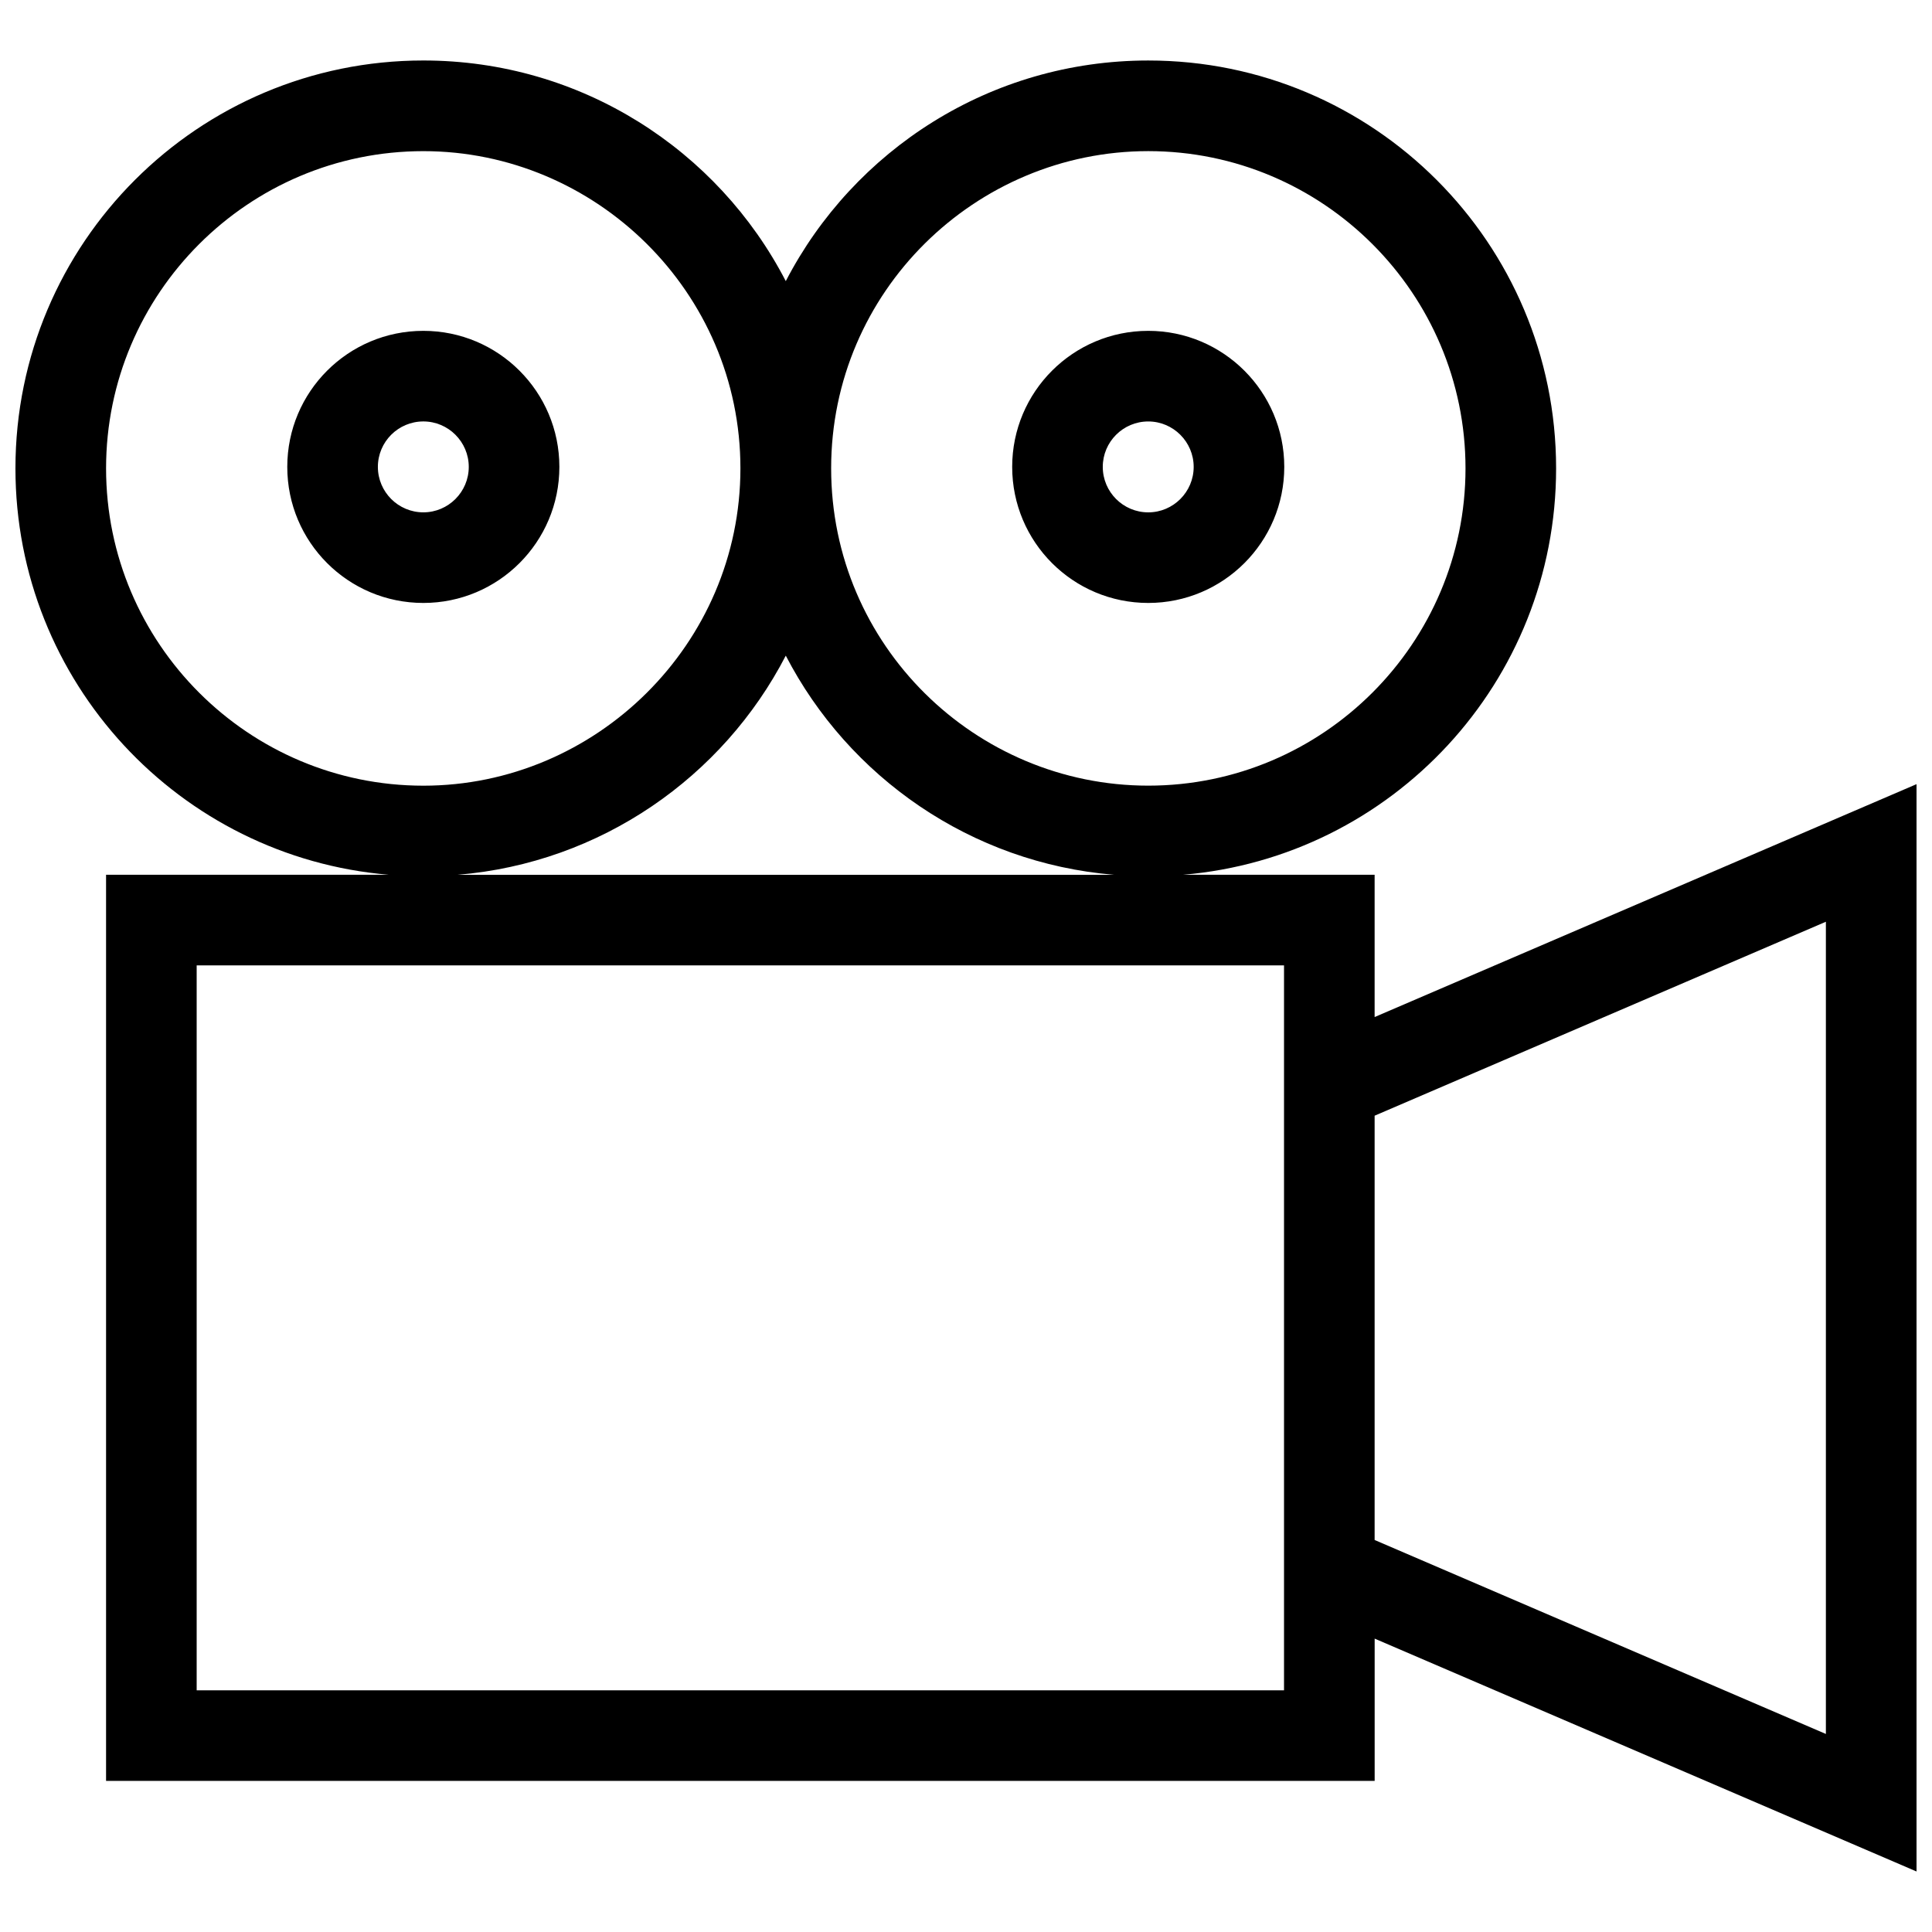 <?xml version="1.0" encoding="UTF-8"?>
<!-- Uploaded to: ICON Repo, www.iconrepo.com, Generator: ICON Repo Mixer Tools -->
<svg width="800px" height="800px" version="1.1" viewBox="144 144 512 512" xmlns="http://www.w3.org/2000/svg">
 <defs>
  <clipPath id="a">
   <path d="m148.09 160h503.81v480h-503.81z"/>
  </clipPath>
 </defs>
 <g clip-path="url(#a)">
  <path d="m508.29 413.53v-37.707h-50.793c55.398-4.664 98.887-51.098 98.887-107.7 0-59.707-48.375-108.09-108.08-108.09-41.812 0-78.074 23.734-96.062 58.469-17.969-34.738-54.227-58.473-96.039-58.473-59.707 0-108.11 48.391-108.11 108.09 0 56.609 43.516 103.04 98.914 107.7h-74.898v240.14h336.19v-37.707l143.61 61.715v-288.16zm-59.988-229.48c46.336 0 84.074 37.715 84.074 84.074s-37.734 84.082-84.074 84.082c-45.734 0-84.039-37.105-84.039-84.082-0.004-46.914 38.301-84.074 84.039-84.074zm-9.102 191.78h-173.9c37.926-3.16 70.285-25.891 86.941-58.078 16.668 32.188 49.035 54.914 86.961 58.078zm-267.09-107.7c0-46.359 37.707-84.074 84.09-84.074 45.691 0 84.02 37.332 84.02 84.051 0 46.664-38.328 84.109-84.02 84.109-46.383-0.004-84.09-37.727-84.09-84.086zm312.17 323.82h-288.16v-192.11h288.16zm143.6 11.57-119.59-51.406v-112.44l119.59-51.402zm-335.64-335.79c0-19.91-16.156-36.051-36.043-36.051-19.938 0-36.066 16.148-36.066 36.051 0 19.922 16.133 36.059 36.066 36.059 19.887 0 36.043-16.137 36.043-36.059zm-48.098 0c0-6.637 5.391-12.043 12.055-12.043 6.613 0 12.031 5.402 12.031 12.043 0 6.641-5.414 12.047-12.031 12.047-6.66 0-12.055-5.41-12.055-12.047zm204.16 36.059c19.887 0 36.043-16.137 36.043-36.059 0-19.91-16.156-36.051-36.043-36.051-19.93 0-36.062 16.148-36.062 36.051 0 19.922 16.133 36.059 36.062 36.059zm0-48.098c6.613 0 12.035 5.402 12.035 12.043s-5.414 12.047-12.035 12.047c-6.656 0-12.055-5.406-12.055-12.047-0.004-6.641 5.398-12.043 12.055-12.043z"/>
 </g>
</svg>